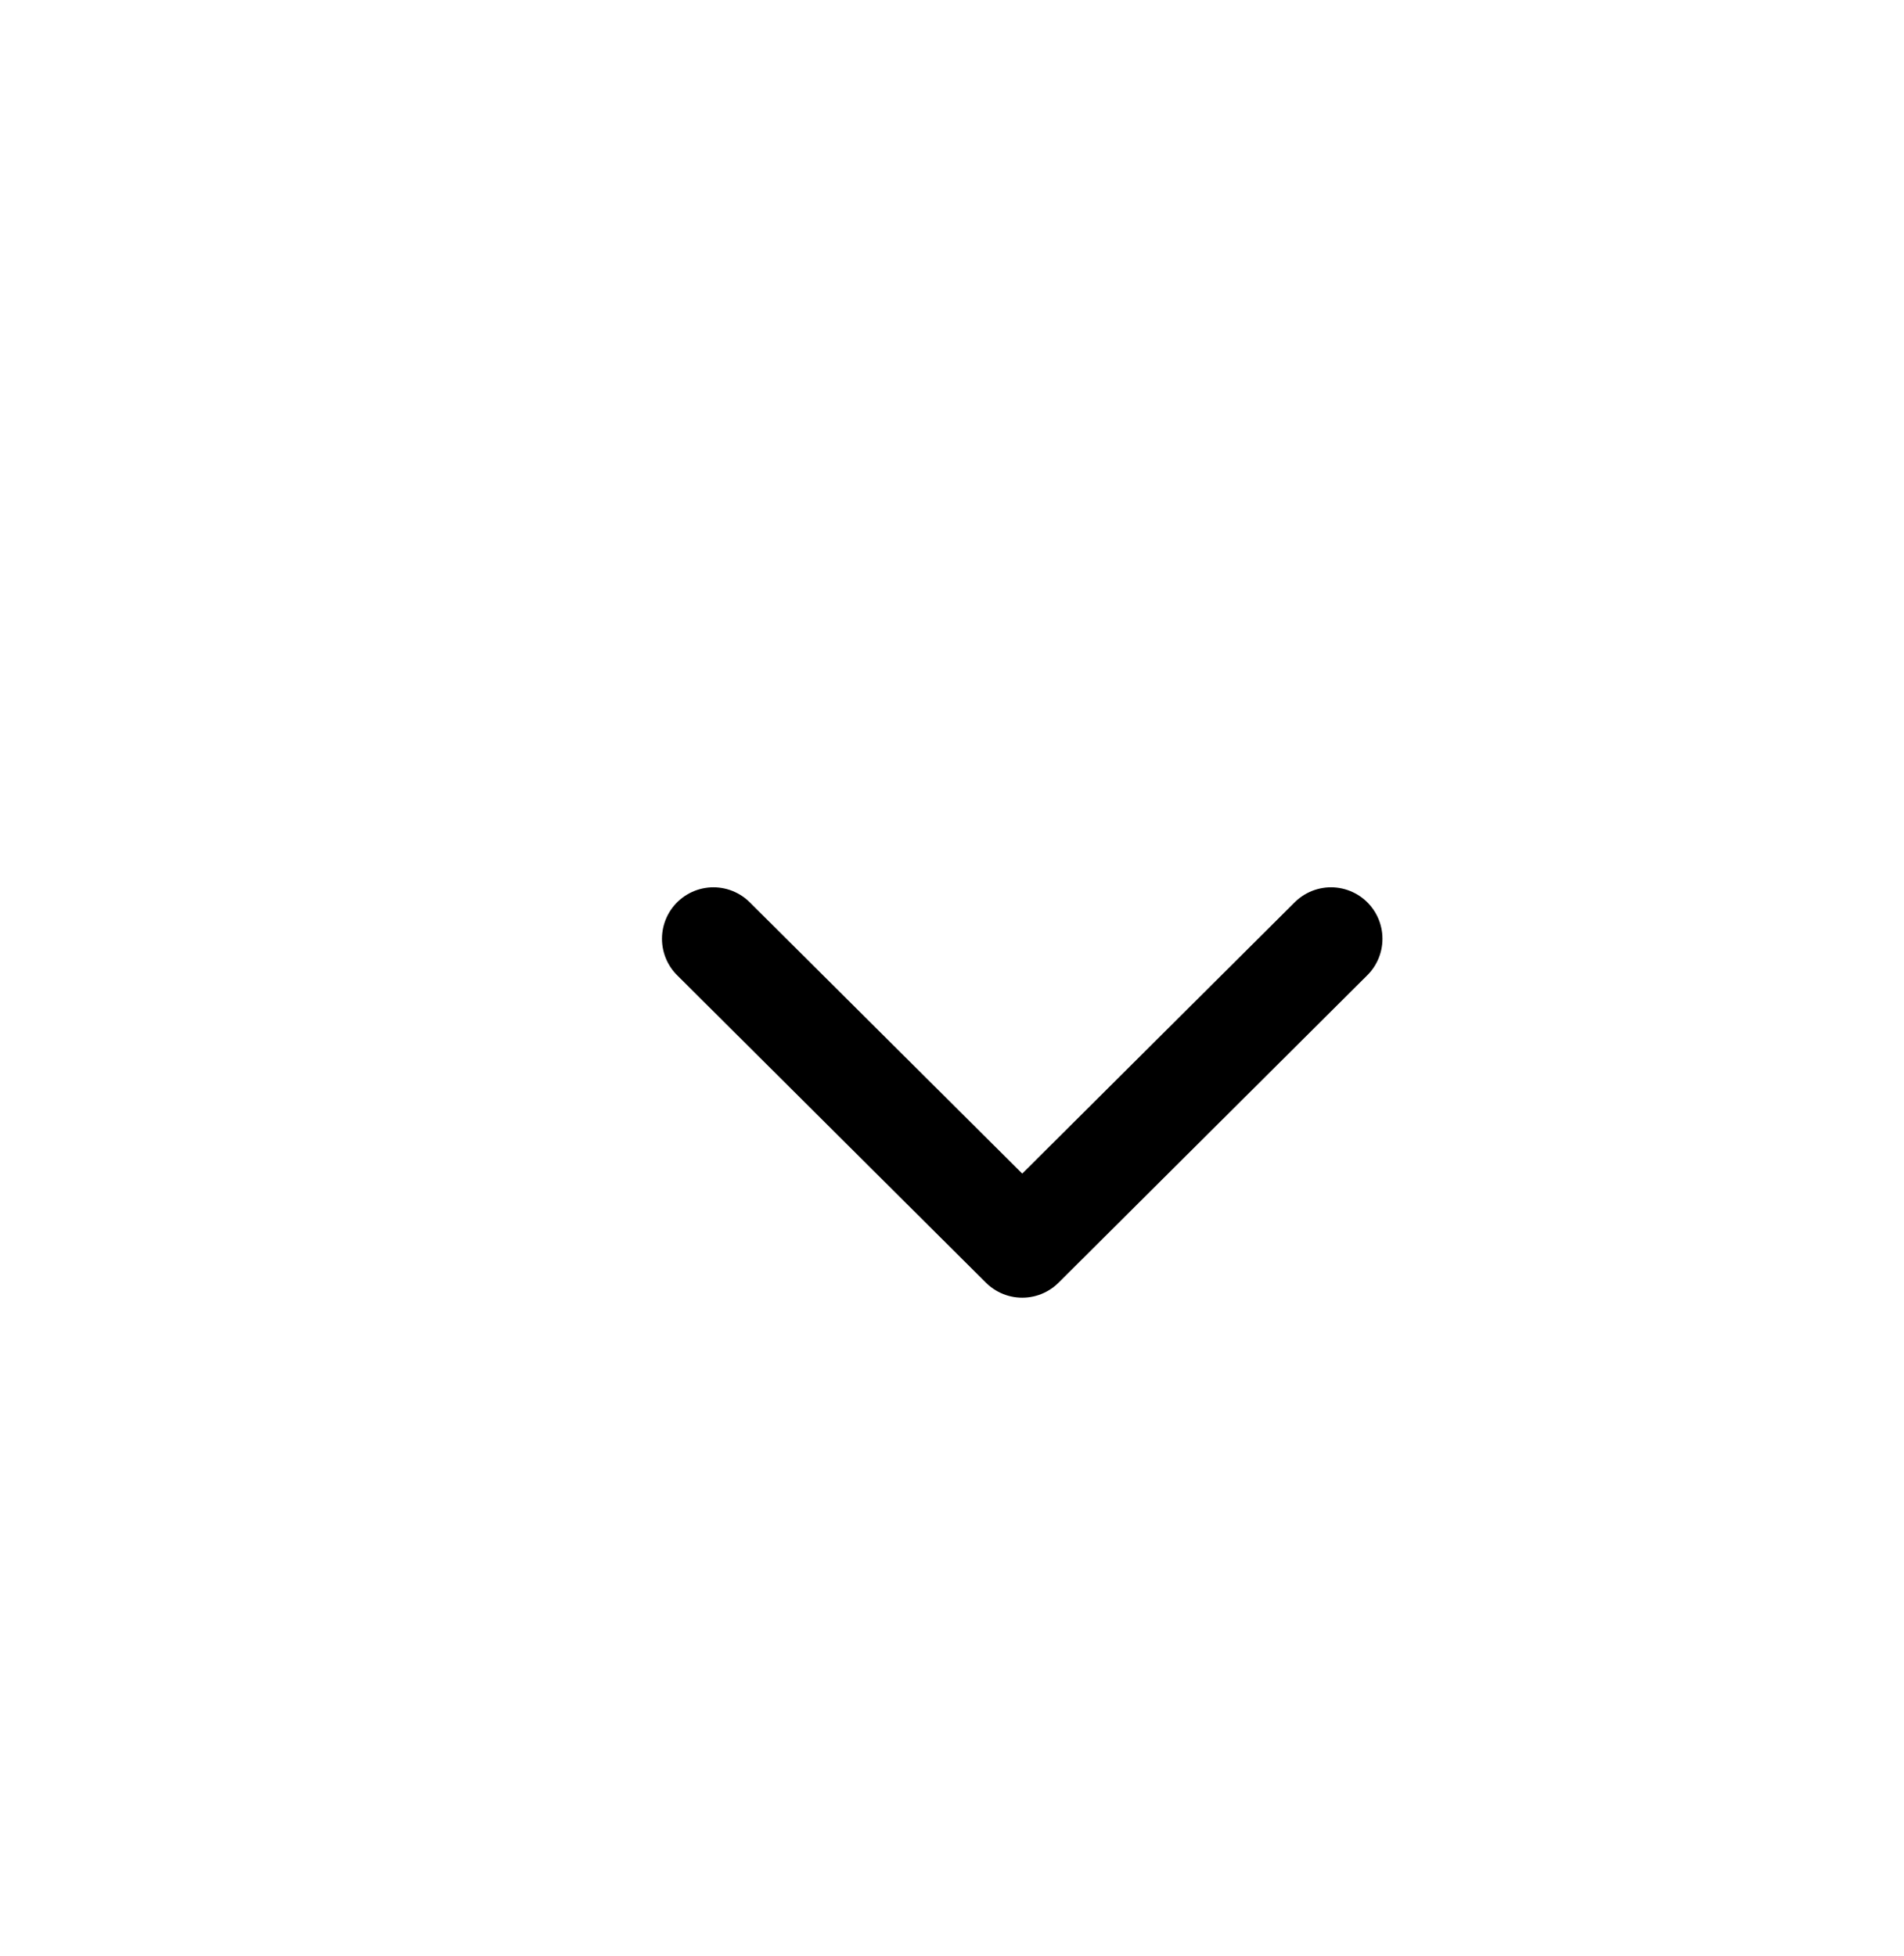 <svg width="37" height="38" viewBox="0 0 37 38" fill="none" xmlns="http://www.w3.org/2000/svg">
<g filter="url(#filter0_d_57_20602)">
<path d="M24.865 17.241L18.865 23.215L12.864 17.241" stroke="black" stroke-width="2" stroke-linecap="round" stroke-linejoin="round"/>
</g>
<defs>
<filter id="filter0_d_57_20602" x="-8.818" y="-8.182" width="56.818" height="56.818" filterUnits="userSpaceOnUse" color-interpolation-filters="sRGB">
<feFlood flood-opacity="0" result="BackgroundImageFix"/>
<feColorMatrix in="SourceAlpha" type="matrix" values="0 0 0 0 0 0 0 0 0 0 0 0 0 0 0 0 0 0 127 0" result="hardAlpha"/>
<feOffset dx="1" dy="1"/>
<feGaussianBlur stdDeviation="5"/>
<feComposite in2="hardAlpha" operator="out"/>
<feColorMatrix type="matrix" values="0 0 0 0 0.11 0 0 0 0 0.251 0 0 0 0 0.392 0 0 0 0.16 0"/>
<feBlend mode="normal" in2="BackgroundImageFix" result="effect1_dropShadow_57_20602"/>
<feBlend mode="normal" in="SourceGraphic" in2="effect1_dropShadow_57_20602" result="shape"/>
</filter>
</defs>
</svg>
